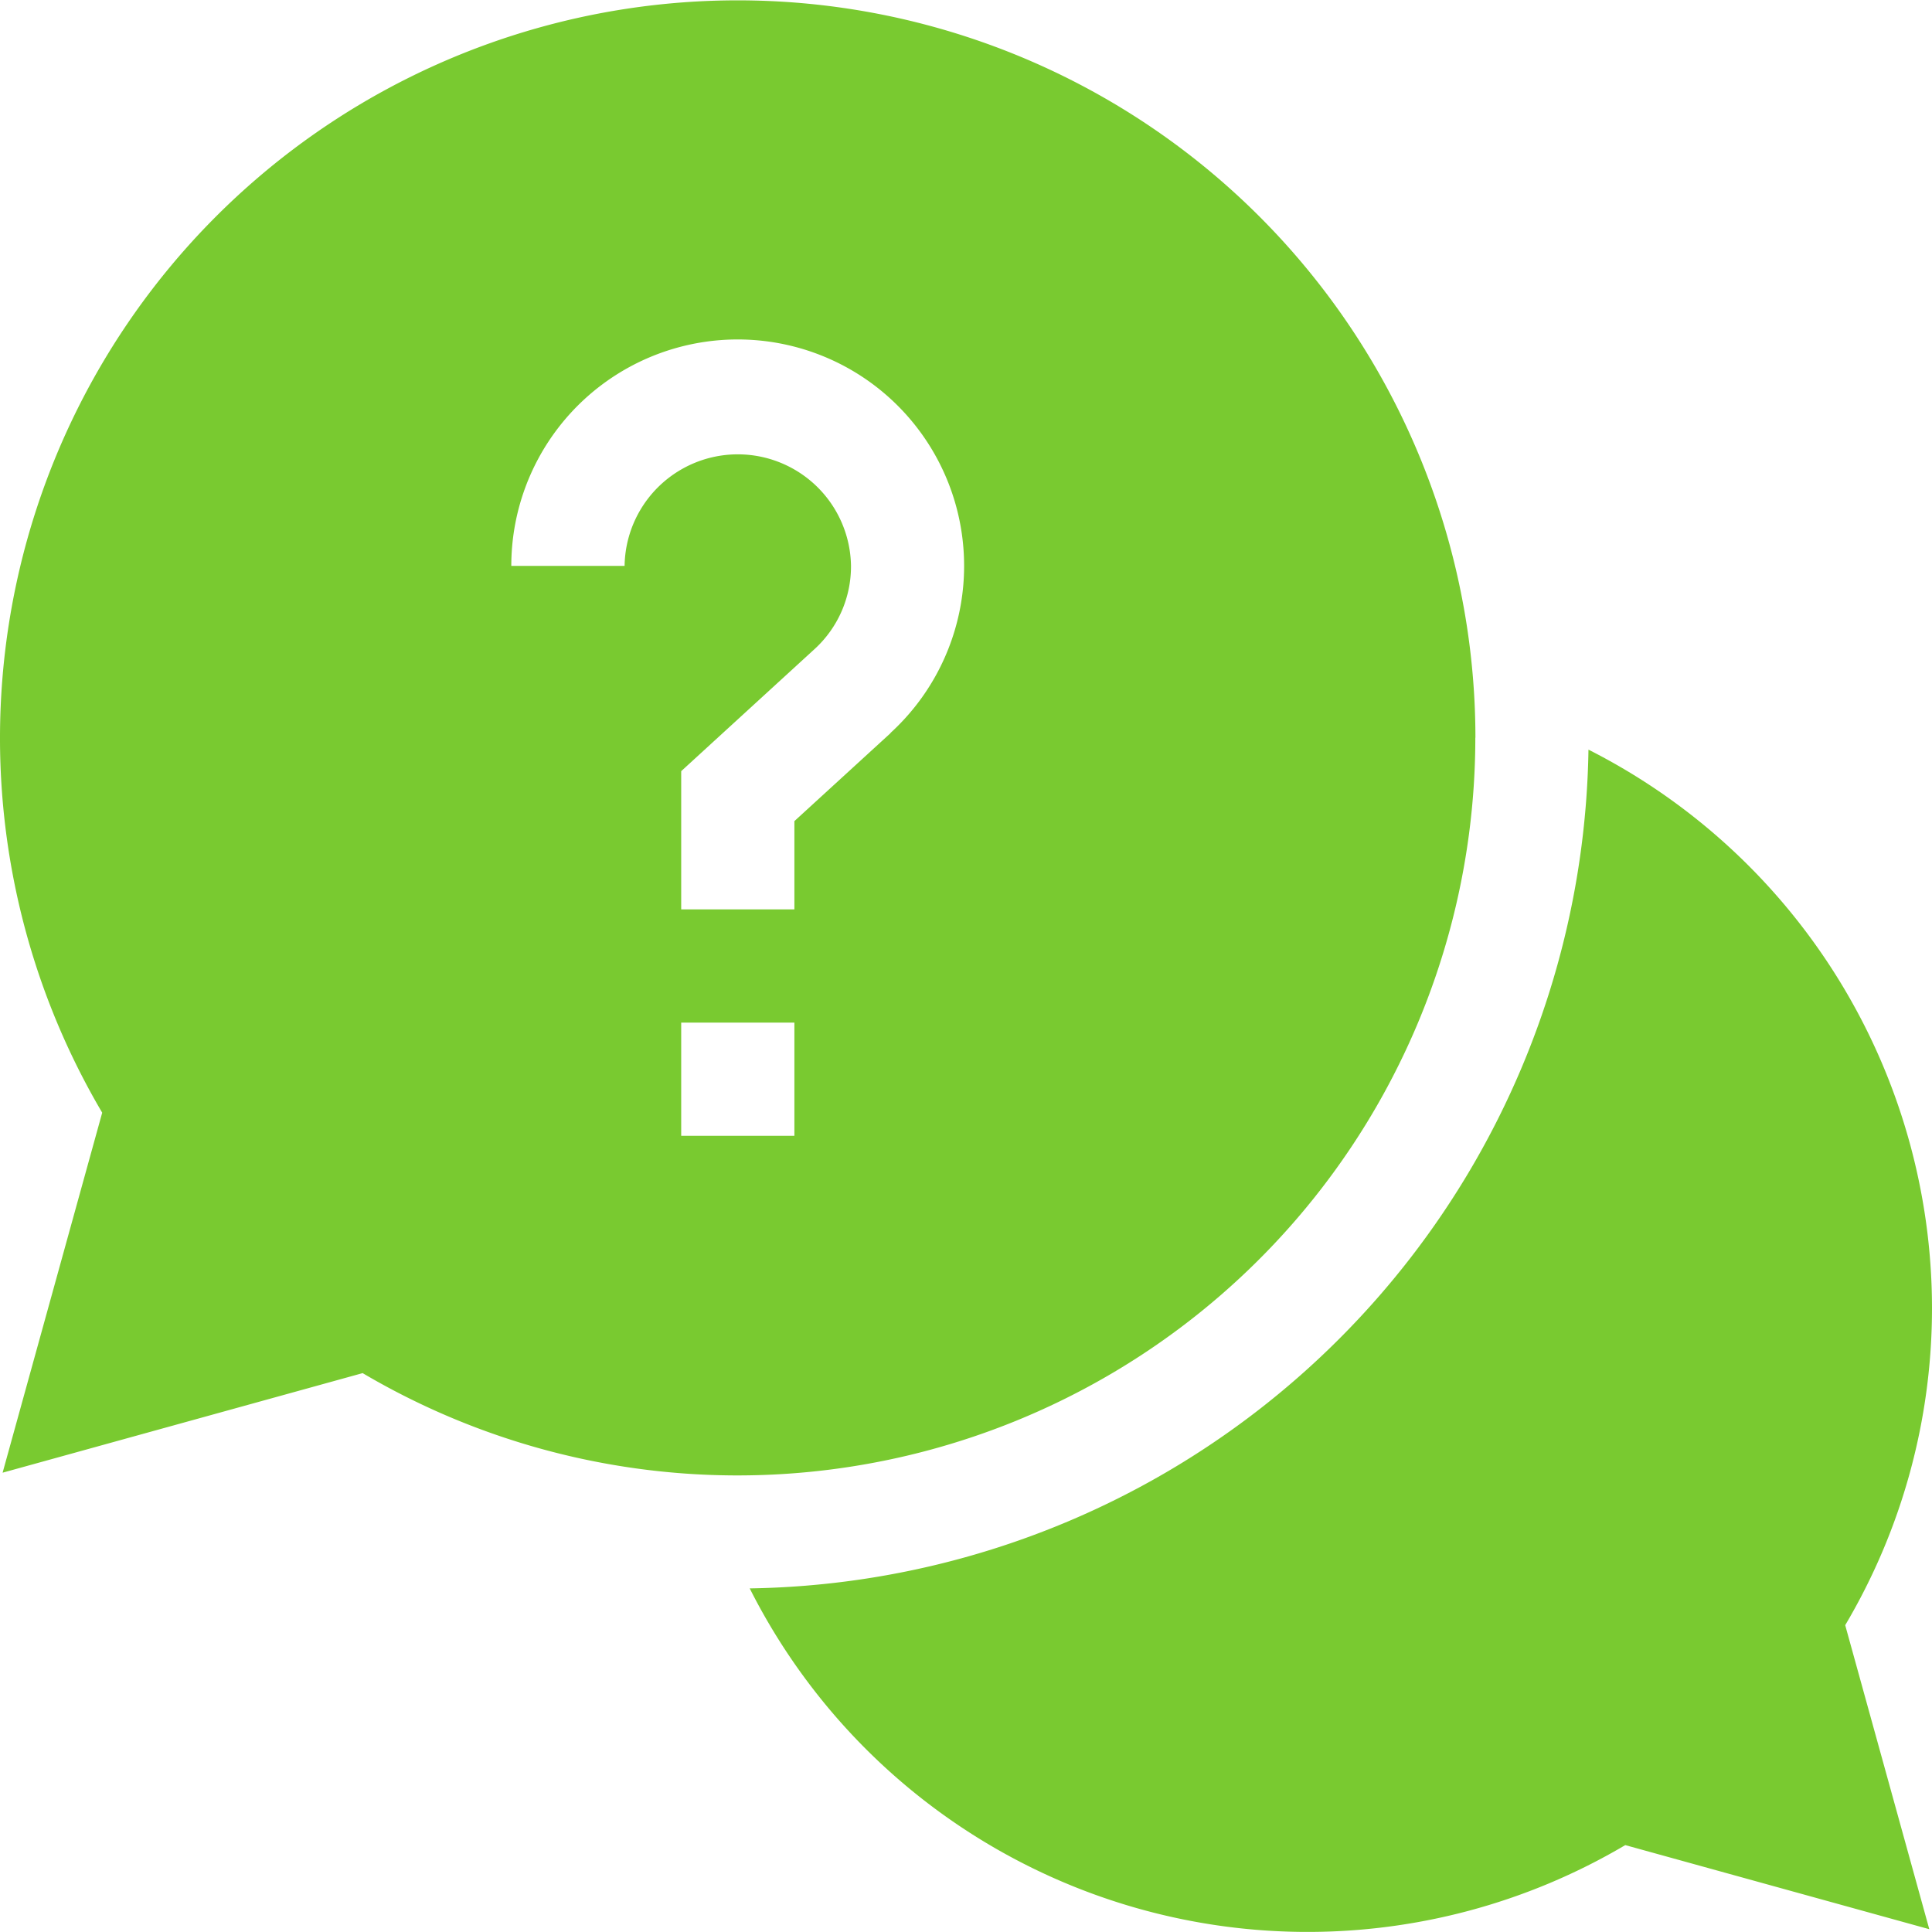 <svg xmlns="http://www.w3.org/2000/svg" width="80" height="80" viewBox="0 0 80 80">
  <path id="help" d="M194.268,168.409a25.939,25.939,0,0,0-14.225-23.1,35.273,35.273,0,0,1-34.731,34.731,25.868,25.868,0,0,0,36.255,10.63l12.589,3.482-3.482-12.589A25.765,25.765,0,0,0,194.268,168.409Zm-18.906-23.594A30.547,30.547,0,1,0,118.5,160.342l-4.124,14.907,14.908-4.123a30.553,30.553,0,0,0,46.074-26.311Zm-28.2,16.484h-4.687v-4.687h4.687Zm3.983-16.675-3.983,3.645v3.655h-4.687V146.2l5.505-5.039a4.639,4.639,0,0,0,1.526-3.46,4.688,4.688,0,0,0-9.375,0H135.44a9.375,9.375,0,1,1,15.7,6.918Z" transform="translate(-114.268 -114.268)" fill="#79ca30"/>
</svg>
